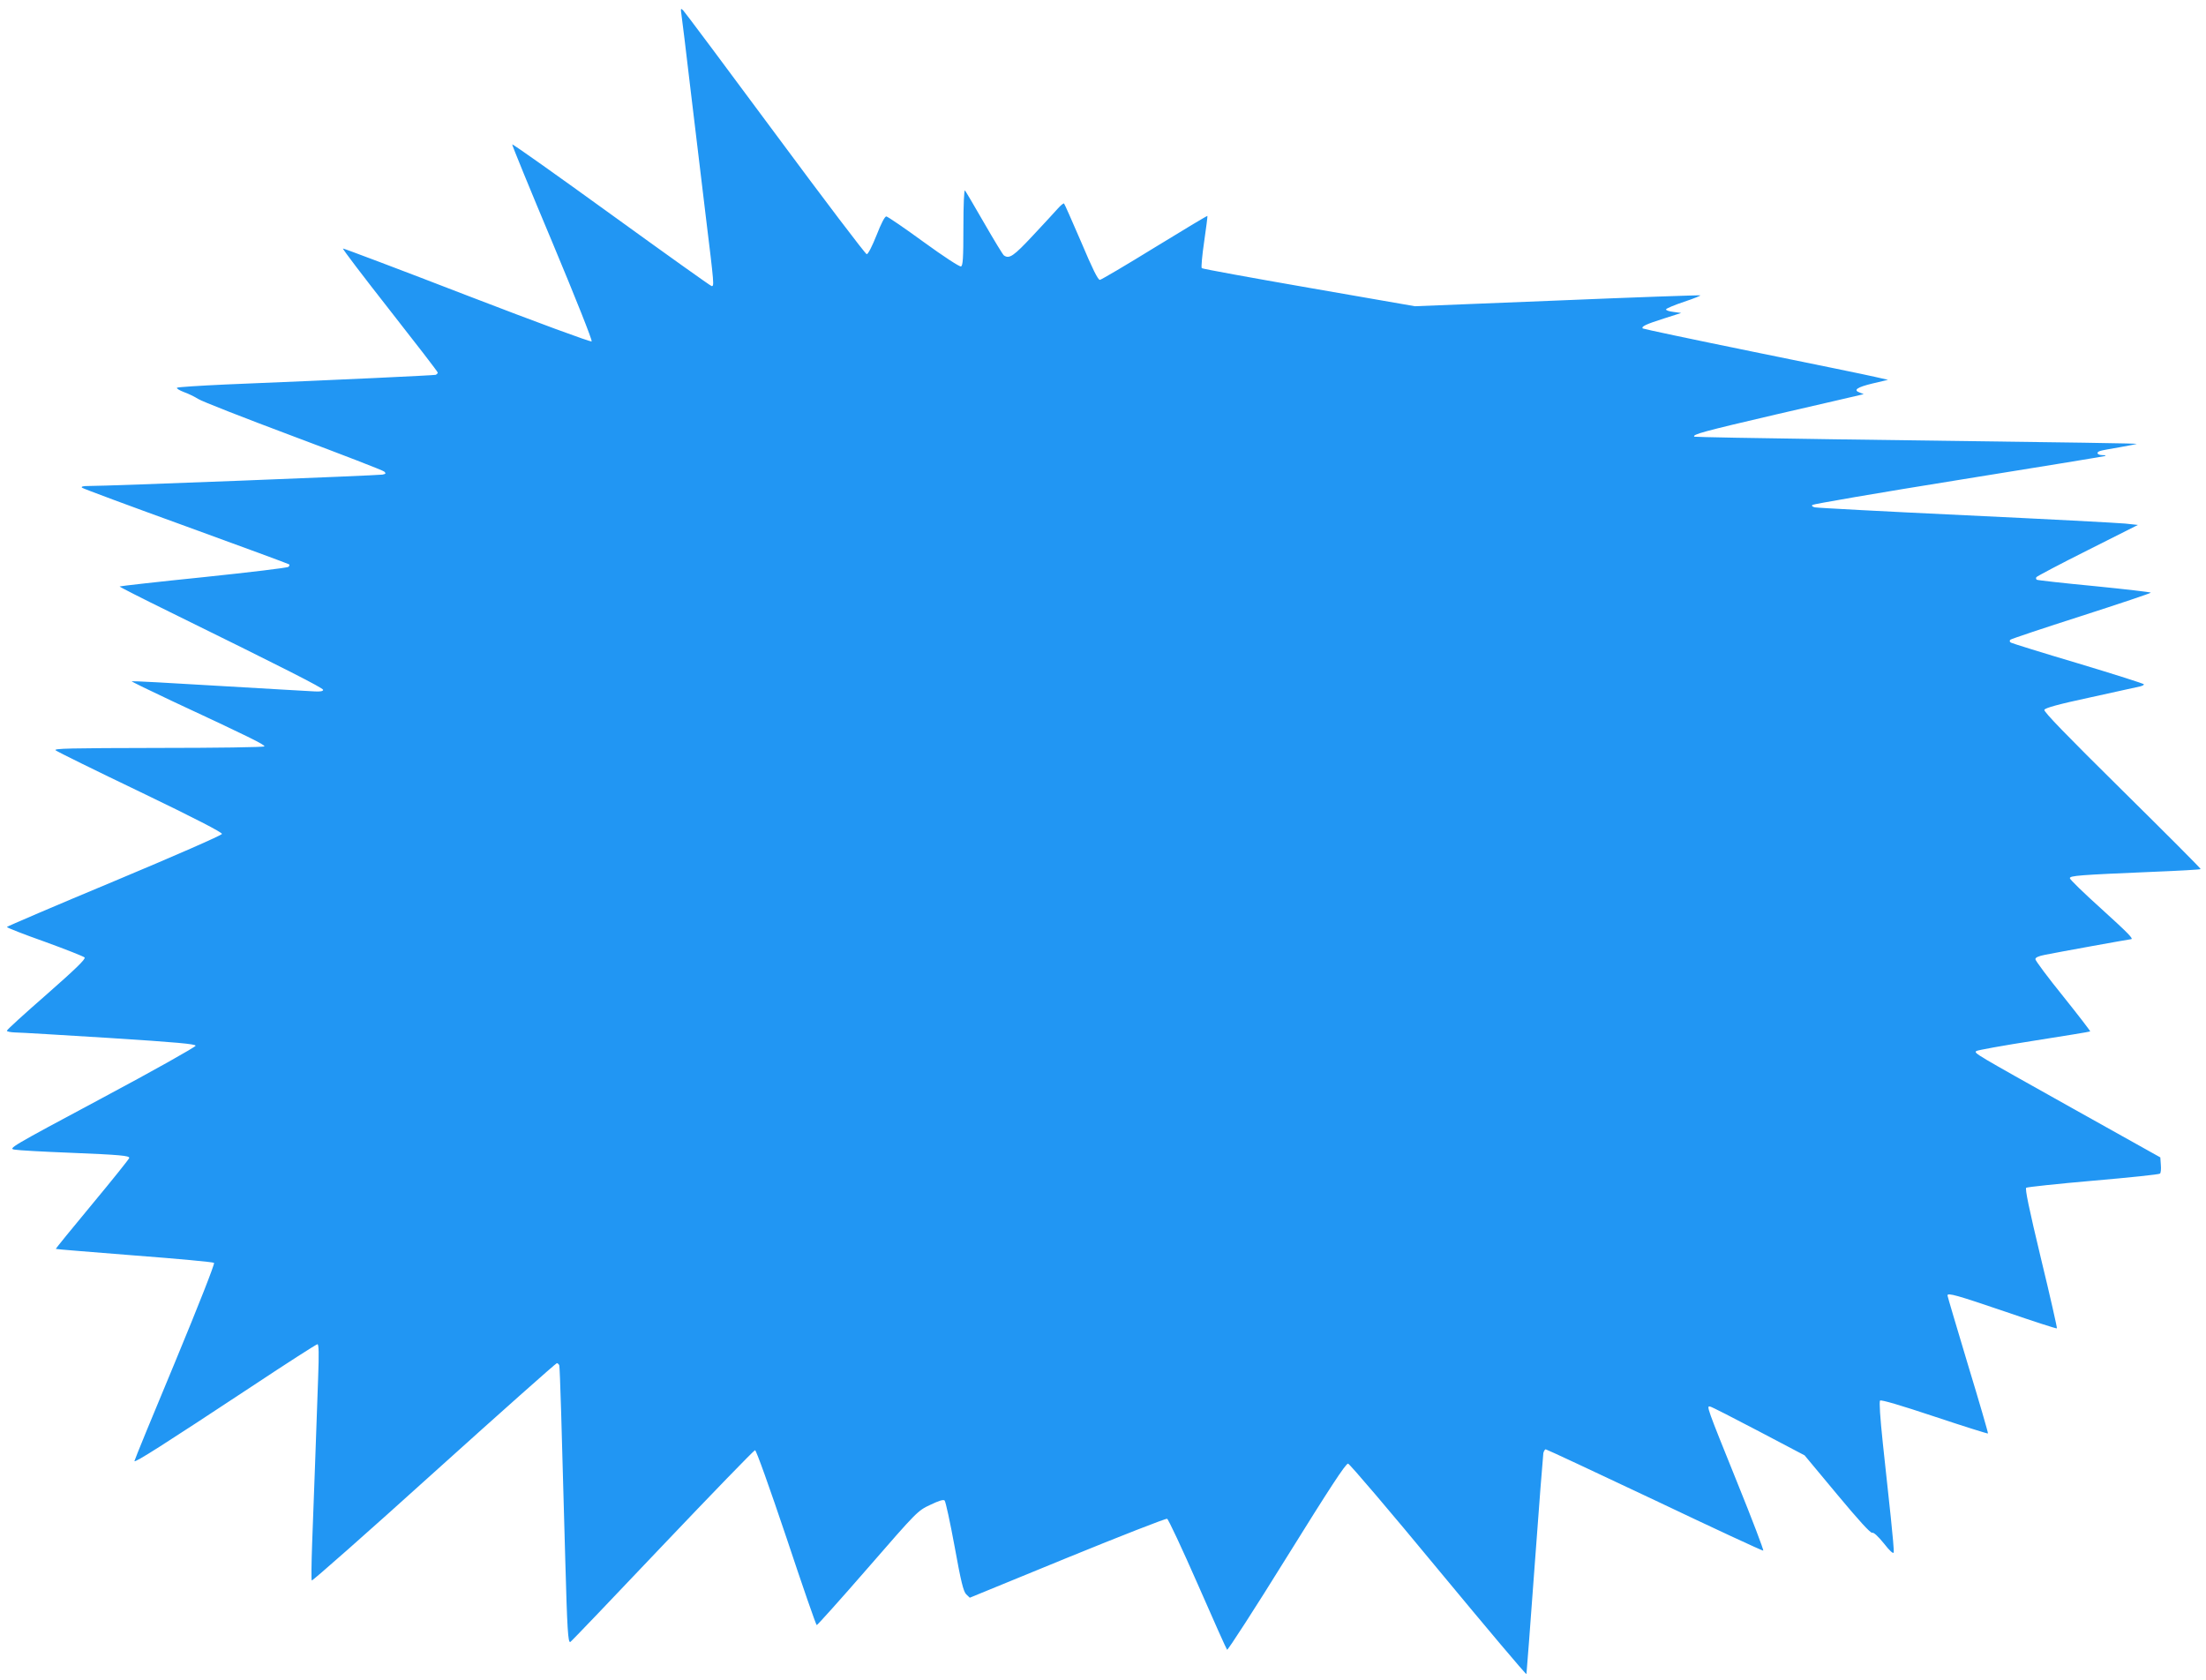 <?xml version="1.0" standalone="no"?>
<!DOCTYPE svg PUBLIC "-//W3C//DTD SVG 20010904//EN"
 "http://www.w3.org/TR/2001/REC-SVG-20010904/DTD/svg10.dtd">
<svg version="1.0" xmlns="http://www.w3.org/2000/svg"
 width="1280pt" height="975pt" viewBox="0 0 1280 975"
 preserveAspectRatio="xMidYMid meet">
<g transform="translate(0,975) scale(0.1,-0.1)"
fill="#2196f3" stroke="none">
<path d="M3954 9665 c3 -22 27 -211 51 -420 25 -209 66 -546 90 -749 50 -407
49 -406 34 -406 -5 0 -267 187 -582 415 -315 228 -573 411 -575 407 -1 -5 104
-262 234 -571 135 -323 232 -567 227 -572 -5 -5 -314 109 -722 266 -393 152
-717 274 -721 273 -4 -2 118 -162 271 -357 153 -195 279 -358 279 -363 0 -5
-6 -10 -12 -13 -12 -3 -531 -28 -1218 -56 -151 -7 -279 -15 -283 -19 -4 -4 14
-15 40 -25 26 -9 64 -28 83 -40 19 -13 267 -110 550 -216 283 -106 521 -198
529 -205 12 -11 10 -14 -10 -18 -24 -5 -1607 -67 -1704 -66 -32 0 -46 -3 -39
-10 5 -5 277 -106 603 -224 327 -119 596 -218 599 -221 3 -3 1 -9 -4 -14 -5
-6 -227 -32 -493 -60 -266 -27 -485 -52 -487 -54 -2 -2 128 -68 289 -147 663
-326 892 -442 892 -453 0 -8 -17 -11 -50 -9 -27 1 -277 16 -554 32 -277 17
-506 29 -507 27 -2 -2 105 -54 239 -117 443 -206 537 -253 531 -261 -3 -5
-281 -9 -617 -9 -516 -1 -609 -3 -594 -14 10 -8 231 -117 492 -242 316 -152
474 -234 473 -243 -2 -8 -269 -125 -625 -274 -343 -143 -623 -263 -623 -266 0
-4 99 -43 221 -86 121 -44 225 -85 230 -91 7 -9 -54 -68 -220 -214 -127 -111
-231 -205 -231 -211 0 -5 21 -9 48 -10 26 0 272 -15 547 -32 391 -25 500 -35
500 -45 0 -7 -245 -145 -545 -305 -533 -285 -544 -292 -505 -298 22 -4 166
-12 320 -18 294 -12 345 -17 345 -30 0 -5 -96 -125 -214 -267 -118 -142 -214
-260 -212 -261 1 -2 207 -18 456 -38 249 -19 457 -38 462 -43 5 -5 -88 -242
-226 -575 -130 -311 -236 -570 -236 -575 0 -13 172 97 678 431 205 136 378
247 384 247 8 0 9 -55 4 -193 -10 -287 -26 -735 -35 -967 -4 -113 -5 -208 -2
-211 3 -4 323 278 709 627 387 349 708 634 713 634 5 0 11 -6 14 -12 4 -13 14
-348 35 -1133 11 -402 16 -478 29 -473 5 2 245 253 534 558 290 305 532 555
538 555 7 0 84 -216 182 -507 93 -280 172 -508 176 -508 4 0 138 149 297 332
286 329 289 332 362 366 50 24 76 32 83 25 6 -6 32 -126 58 -267 37 -205 51
-260 67 -277 l21 -20 566 232 c311 127 572 229 579 226 7 -2 87 -173 177 -378
90 -206 167 -378 171 -382 4 -4 160 237 346 537 248 399 343 545 356 543 9 -1
245 -278 524 -616 280 -338 509 -610 511 -605 1 5 23 290 48 634 25 344 48
635 50 648 3 12 9 22 14 22 5 0 289 -133 632 -295 342 -163 625 -294 630 -293
4 2 -64 181 -152 398 -176 436 -179 444 -156 438 9 -1 135 -66 282 -143 l266
-140 189 -227 c124 -149 194 -226 203 -222 9 3 34 -20 68 -62 35 -45 55 -62
57 -52 2 9 -6 101 -17 204 -11 104 -32 297 -46 428 -16 152 -22 243 -16 249 6
6 121 -28 316 -93 168 -56 308 -100 310 -98 2 2 -50 181 -116 398 -65 217
-119 398 -119 403 0 17 53 2 335 -94 163 -56 298 -100 300 -97 2 2 -39 185
-93 407 -70 292 -93 404 -85 409 7 4 182 23 390 41 208 18 382 36 386 41 5 4
7 27 5 50 l-3 44 -510 285 c-573 321 -571 319 -558 332 5 5 155 32 334 60 178
28 326 52 327 54 2 2 -69 94 -157 204 -89 110 -161 207 -161 215 0 10 18 18
53 25 73 15 494 91 501 91 19 0 -12 32 -174 179 -99 89 -180 168 -180 175 0
15 55 19 480 37 151 6 277 13 279 16 3 2 -202 207 -454 456 -324 320 -457 457
-453 468 4 11 79 32 270 73 144 32 273 60 286 63 12 3 22 8 22 12 0 4 -171 58
-380 121 -209 62 -385 117 -392 121 -8 5 -9 11 -3 17 6 5 191 67 413 138 221
71 402 132 402 135 0 3 -147 20 -327 38 -179 17 -330 34 -335 37 -4 3 -6 10
-2 15 3 5 137 76 297 156 l292 147 -75 8 c-41 4 -457 26 -925 48 -467 22 -861
43 -874 46 -15 3 -20 9 -15 14 5 5 387 71 849 145 462 74 845 137 850 139 6 3
-2 5 -17 5 -31 1 -38 17 -10 25 9 3 60 12 112 21 52 9 96 18 98 19 3 3 -237 7
-1758 27 -443 6 -807 13 -809 15 -13 13 54 31 474 129 253 58 471 109 484 112
l25 6 -23 9 c-40 14 -17 31 75 53 l89 21 -75 17 c-41 10 -360 75 -708 146
-348 71 -636 132 -640 135 -10 11 16 24 123 58 l100 32 -45 6 c-25 3 -44 9
-43 15 1 5 48 25 105 44 57 19 99 36 93 37 -5 2 -380 -11 -833 -30 l-822 -33
-615 107 c-339 59 -619 110 -622 114 -4 4 2 73 14 154 12 81 20 148 19 149 -2
2 -139 -81 -306 -183 -167 -103 -310 -187 -318 -188 -11 -1 -44 66 -108 218
-52 120 -96 221 -100 225 -3 3 -19 -10 -36 -29 -17 -19 -82 -90 -145 -157
-112 -120 -137 -137 -168 -115 -6 4 -57 88 -114 187 -57 99 -107 184 -112 190
-5 5 -9 -81 -9 -213 0 -182 -3 -224 -14 -228 -8 -3 -100 57 -217 142 -111 81
-208 147 -216 148 -9 1 -30 -40 -57 -109 -25 -63 -49 -110 -57 -110 -7 0 -246
315 -531 700 -285 385 -525 706 -534 715 -15 14 -15 11 -10 -25z"/>
</g>
</svg>
